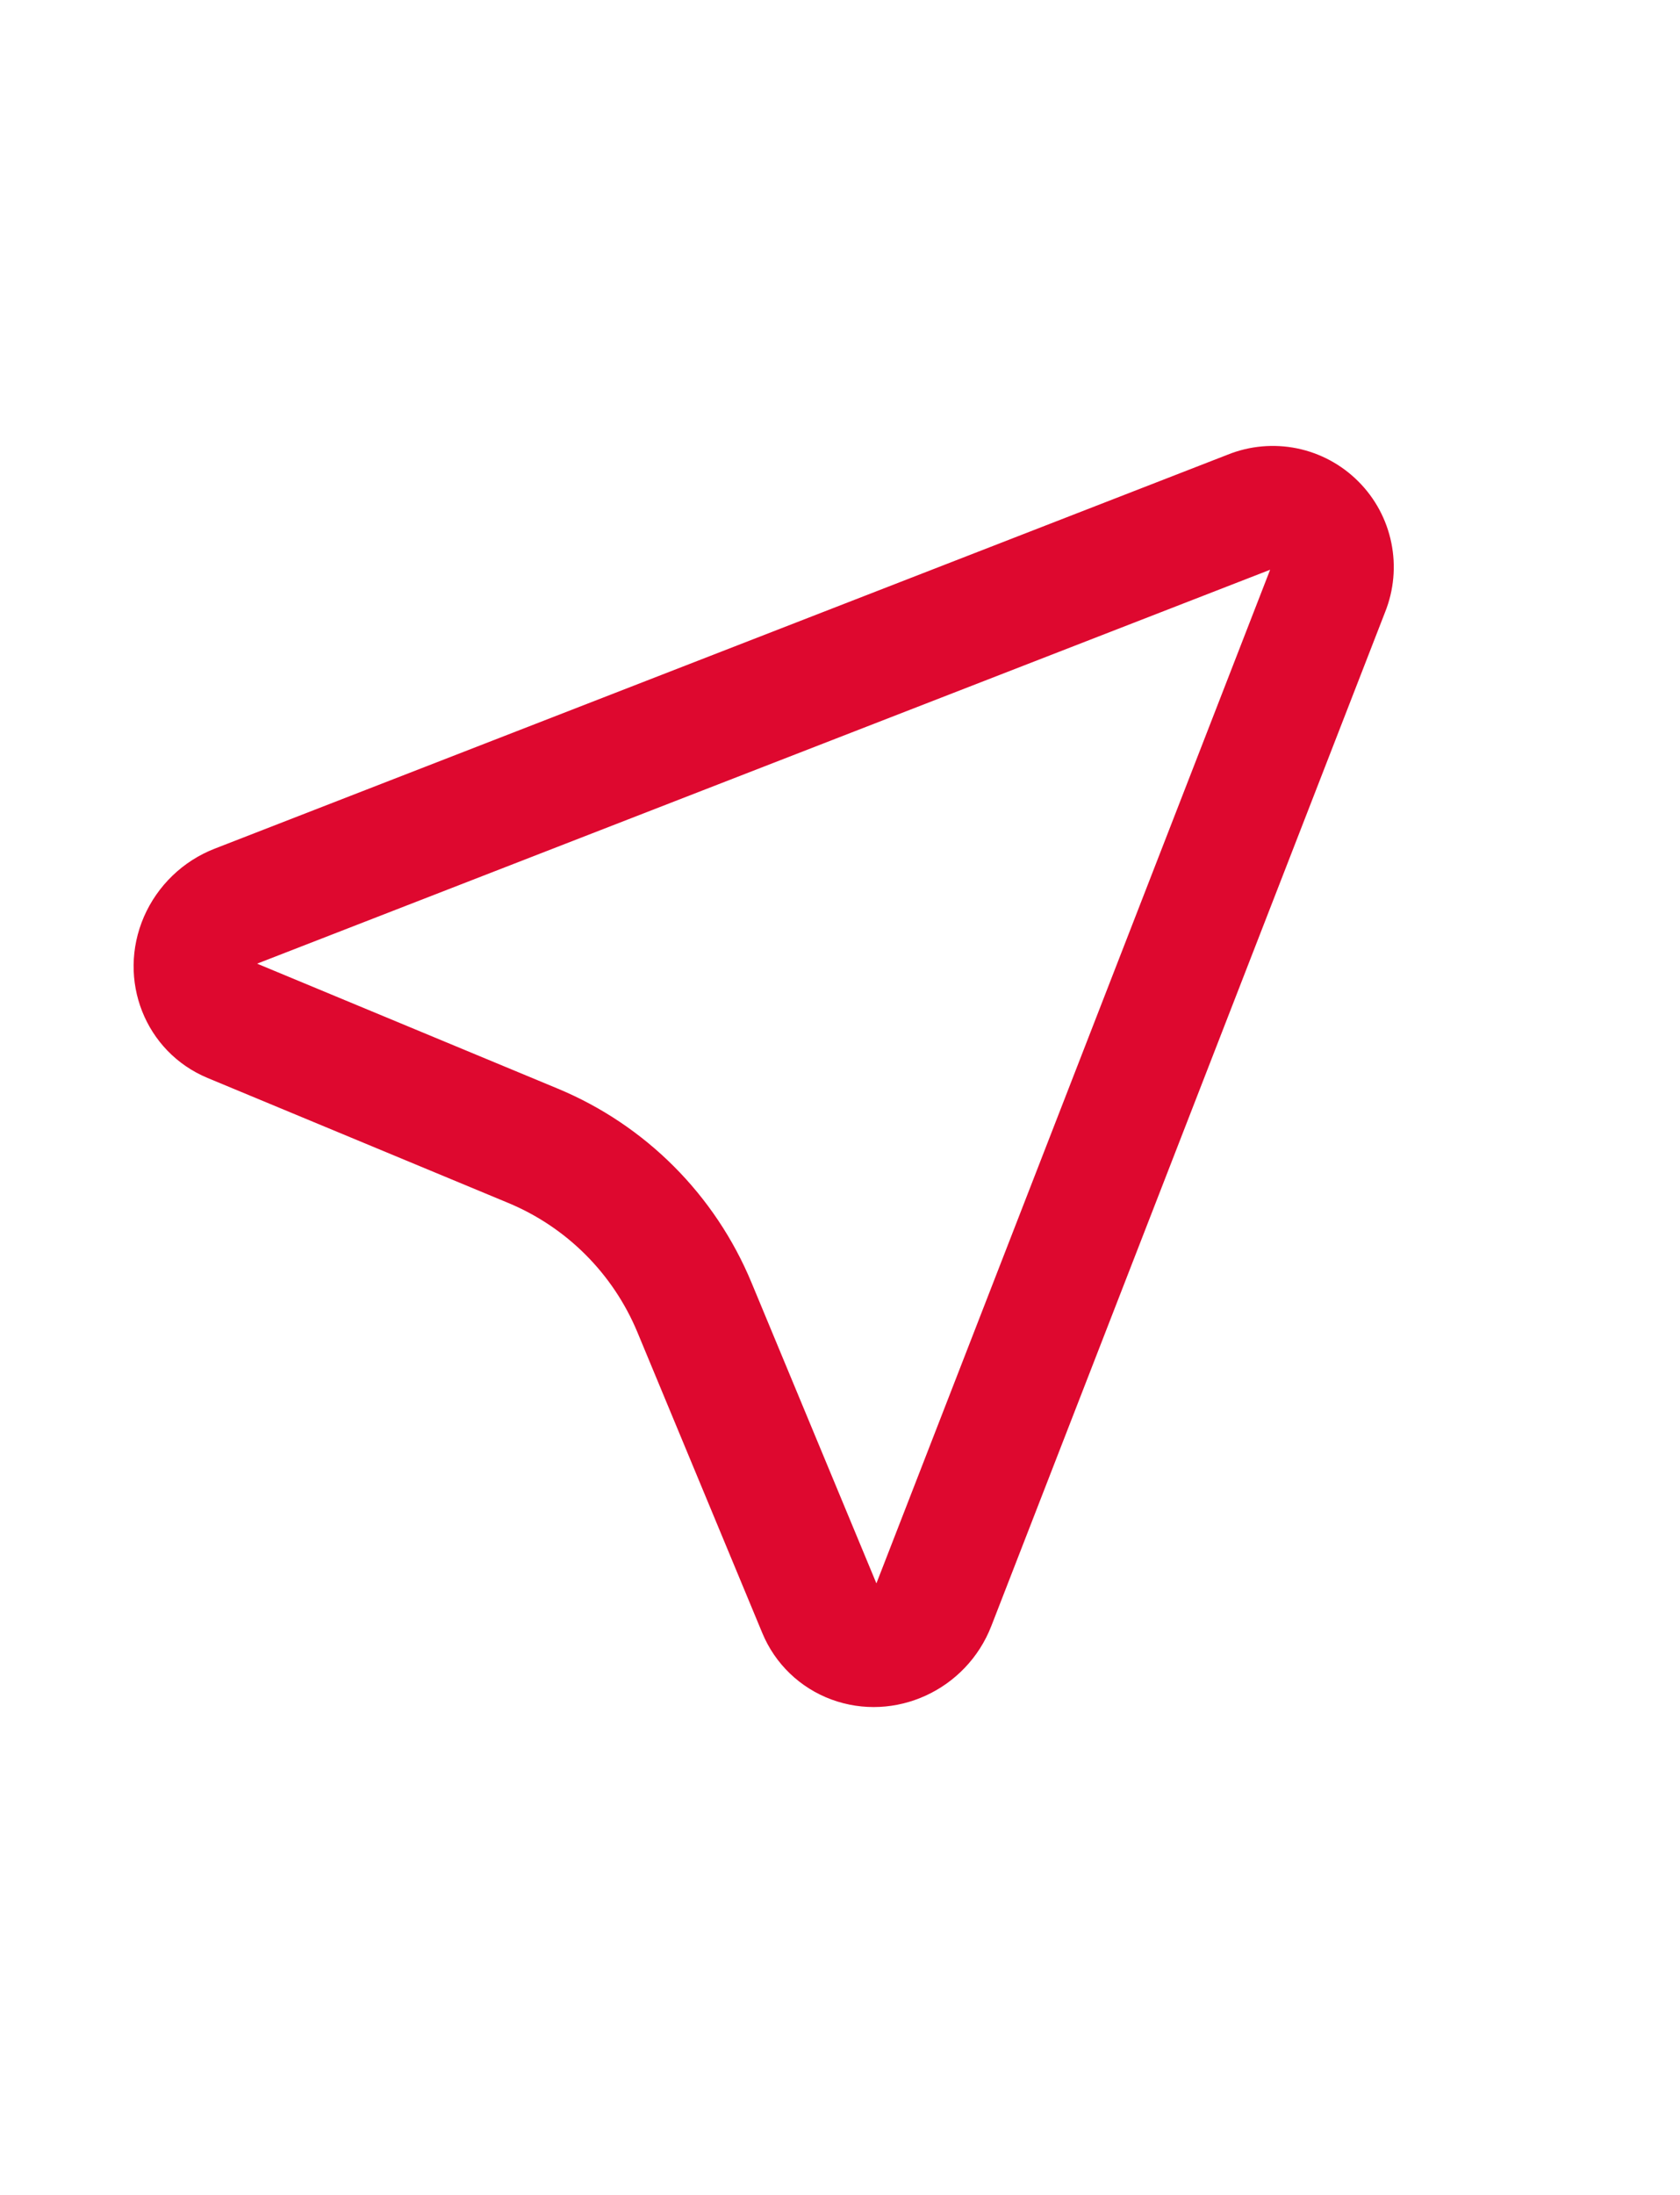 <svg xmlns="http://www.w3.org/2000/svg" width="36" height="47" viewBox="0 0 36 47" fill="none"><path d="M27.217 12.2L5.509 20.635L11.948 23.309C13.83 24.09 15.325 25.586 16.105 27.468L18.78 33.905L27.217 12.2ZM29.68 13.109L21.243 34.817C20.709 36.191 19.175 36.893 17.815 36.391C17.483 36.268 17.181 36.079 16.926 35.834C16.671 35.589 16.47 35.294 16.335 34.968L13.659 28.528C13.138 27.274 12.141 26.277 10.887 25.757L4.449 23.083C3.111 22.527 2.5 20.981 3.085 19.629C3.229 19.299 3.437 19 3.697 18.75C3.956 18.5 4.263 18.304 4.599 18.173L26.307 9.736C26.778 9.546 27.295 9.5 27.793 9.601C28.291 9.703 28.748 9.949 29.107 10.309C29.467 10.668 29.713 11.125 29.814 11.623C29.916 12.121 29.869 12.638 29.68 13.109Z" fill="#DE082F"></path></svg>